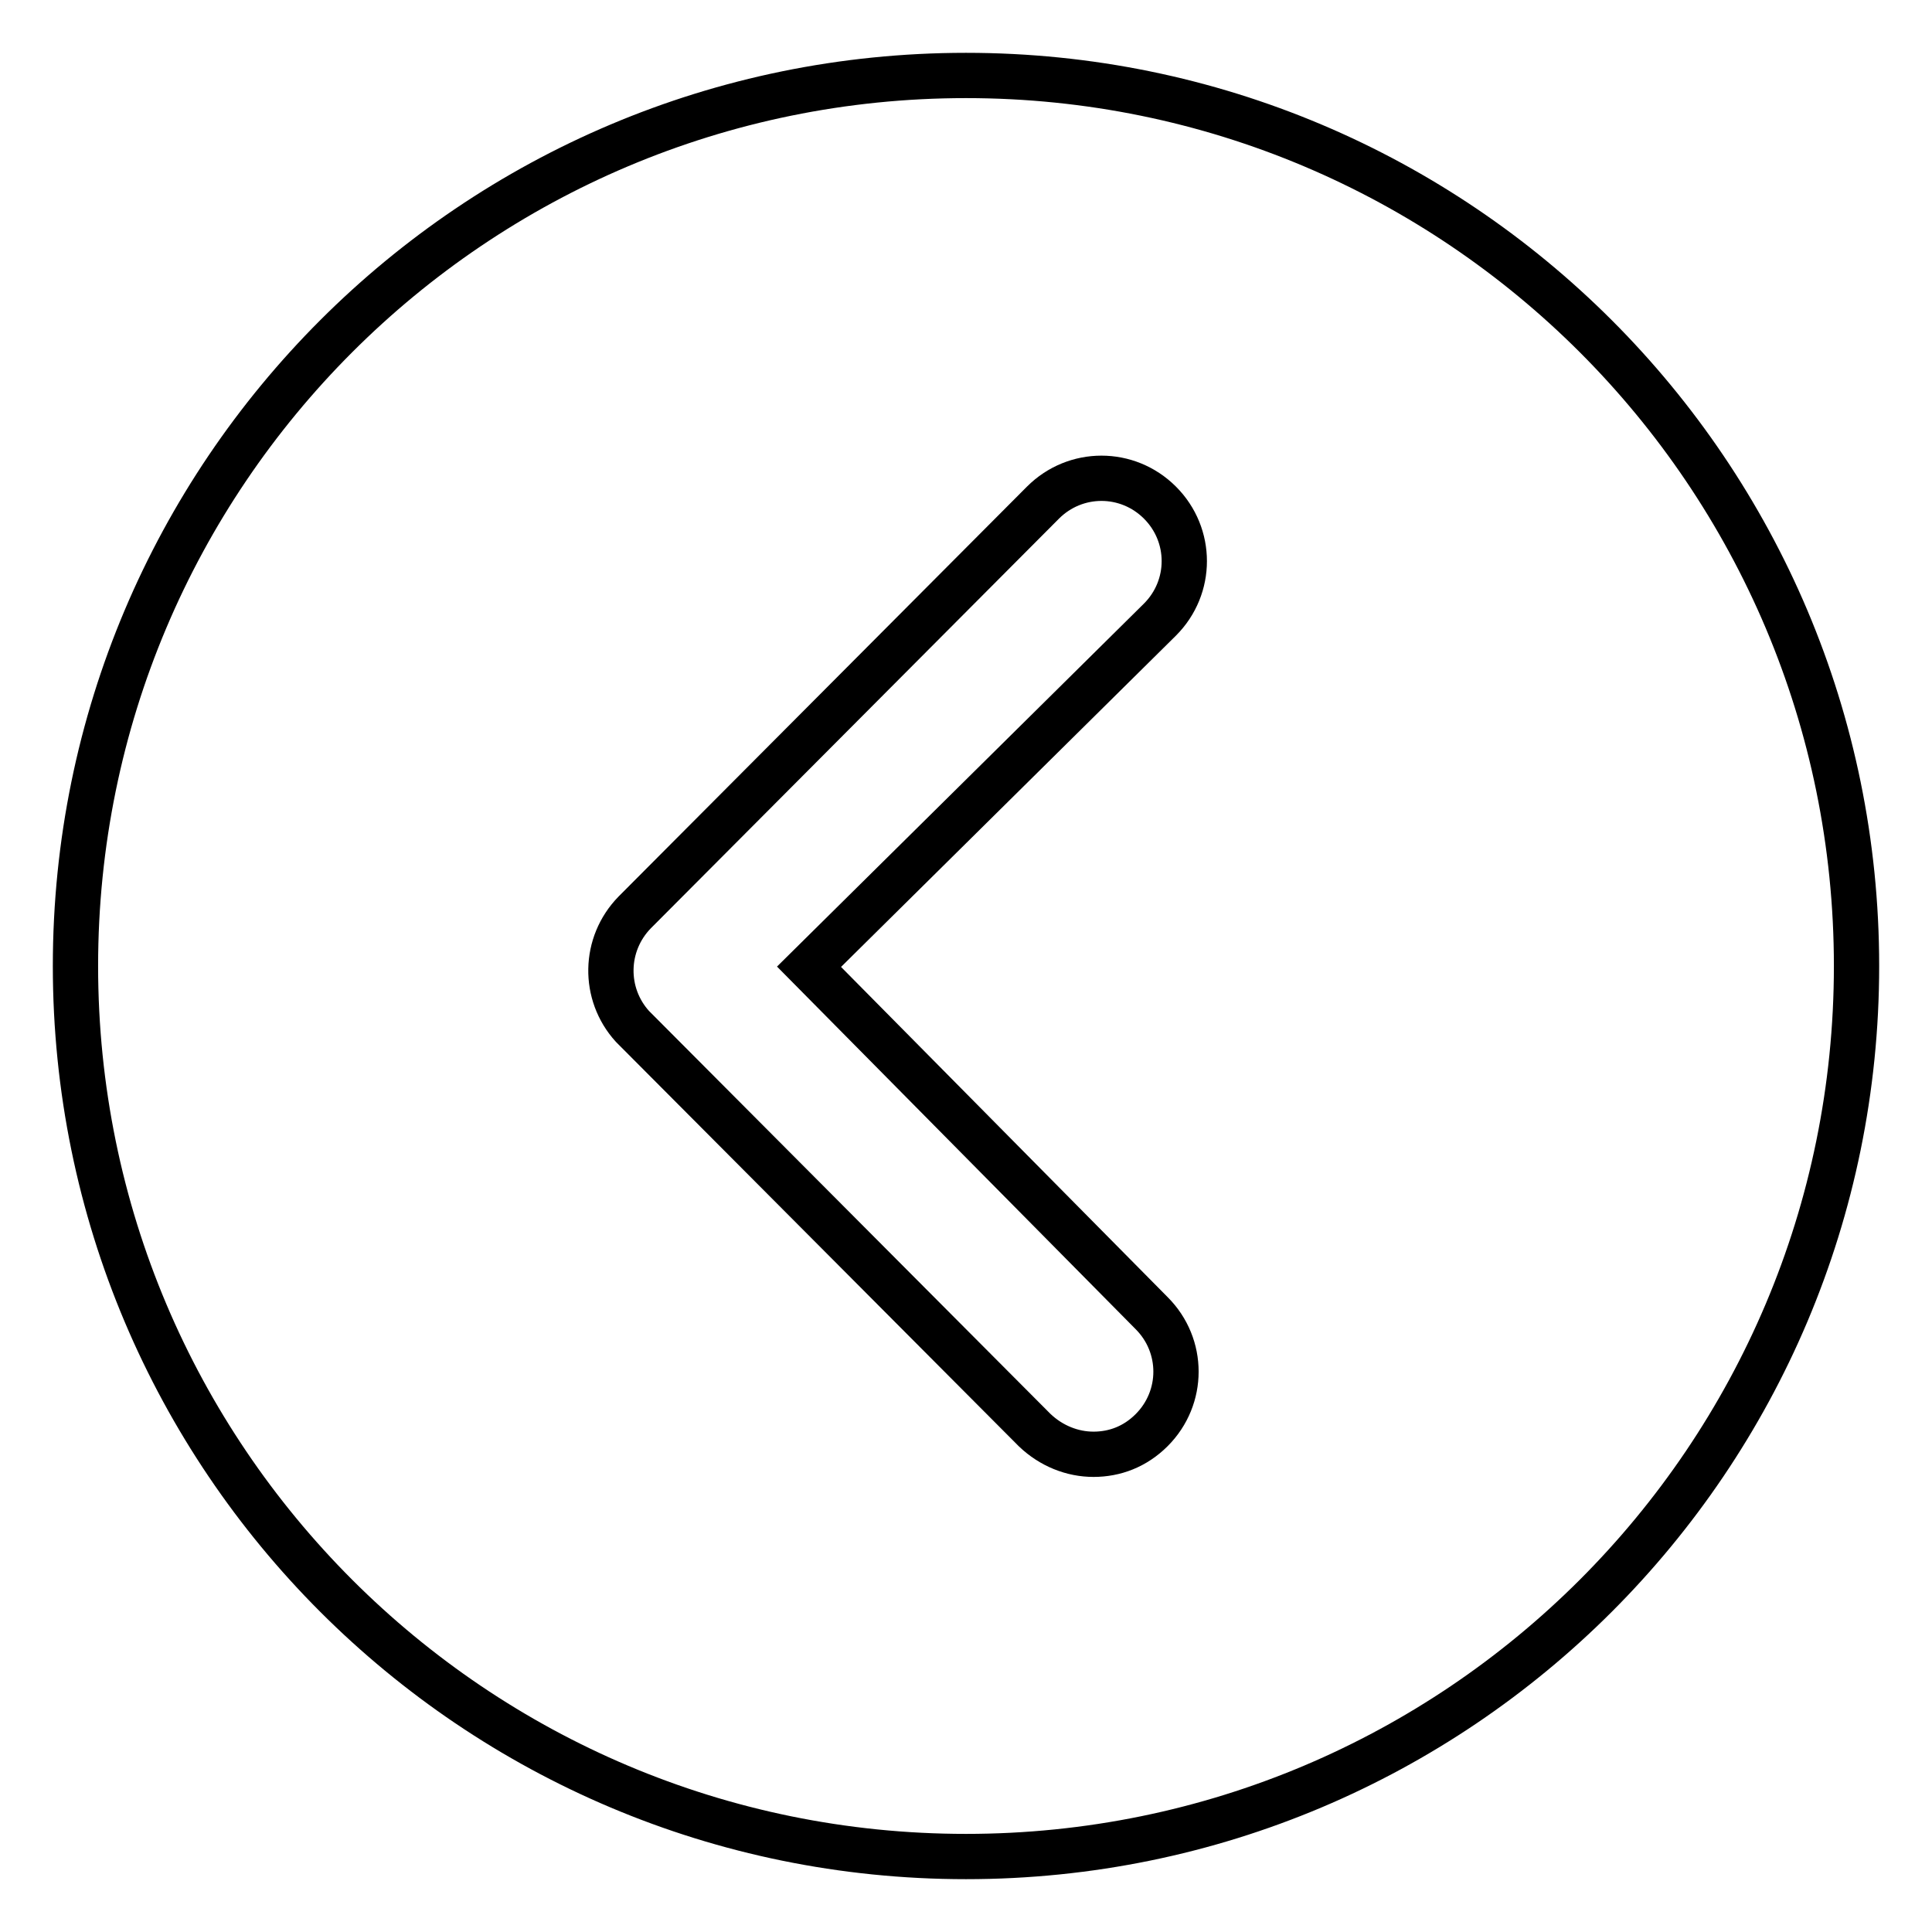 <?xml version="1.0" encoding="utf-8"?>
<!-- Svg Vector Icons : http://www.onlinewebfonts.com/icon -->
<!DOCTYPE svg PUBLIC "-//W3C//DTD SVG 1.1//EN" "http://www.w3.org/Graphics/SVG/1.1/DTD/svg11.dtd">
<svg version="1.1" xmlns="http://www.w3.org/2000/svg" xmlns:xlink="http://www.w3.org/1999/xlink" x="0px" y="0px" viewBox="0 0 256 256" enable-background="new 0 0 256 256" xml:space="preserve">
<g> <path stroke-width="6" fill-opacity="0" stroke="#000000"  d="M128,10C62.8,10,10,62.8,10,128c0,65.2,52.8,118,118,118c65.2,0,118-52.8,118-118C246,62.8,193.2,10,128,10 z M152.6,174c4.3,4.3,4.3,11.2,0,15.5c-2.2,2.2-4.9,3.2-7.7,3.2c-2.8,0-5.6-1.1-7.8-3.2l-53.3-53.5c-3.9-4.3-3.8-10.9,0.3-15.1 l54.1-54.3c4.3-4.3,11.2-4.3,15.5,0c4.3,4.3,4.3,11.2,0,15.5l-46.5,46L152.6,174L152.6,174z"/></g>
</svg>